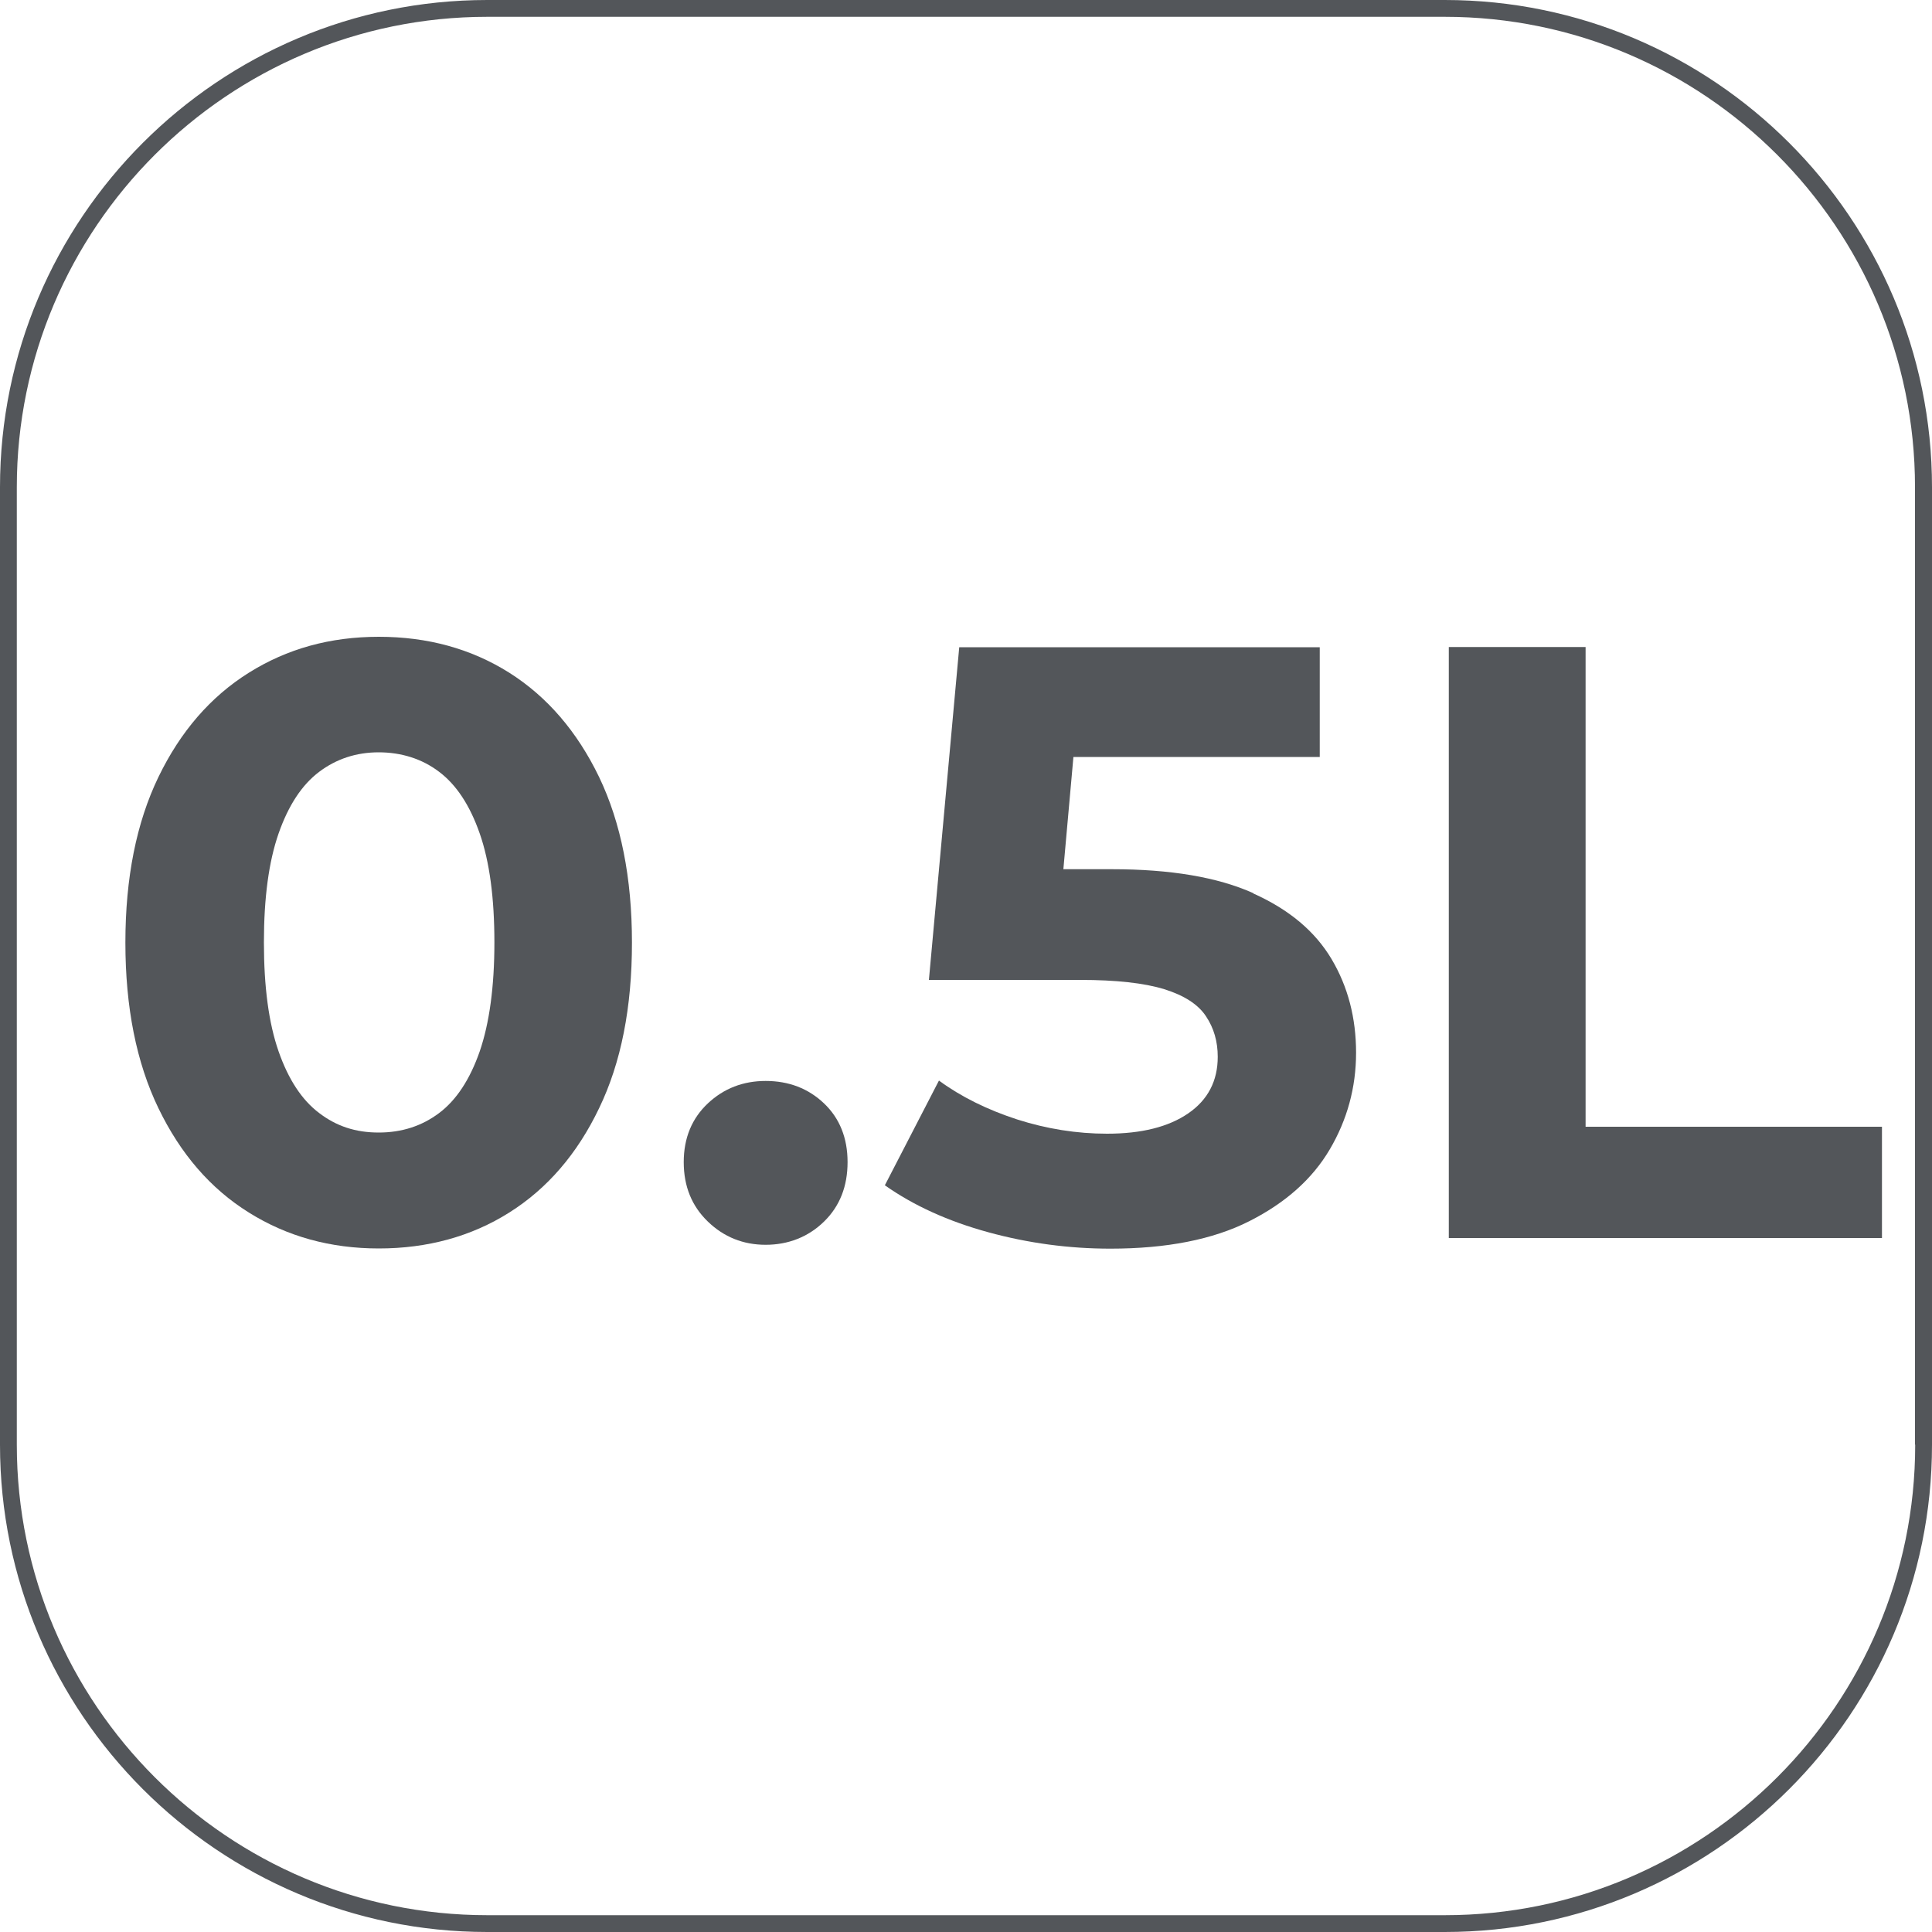 <?xml version="1.0" encoding="UTF-8"?>
<svg id="Capa_2" data-name="Capa 2" xmlns="http://www.w3.org/2000/svg" viewBox="0 0 100 100">
  <defs>
    <style>
      .cls-1 {
        fill: #53565a;
        stroke-width: 0px;
      }
    </style>
  </defs>
  <g id="Capa_2-2" data-name="Capa 2">
    <g>
      <path class="cls-1" d="M26.36,34.82c-1.97-1.24-4.22-1.86-6.75-1.86s-4.75.62-6.73,1.86c-1.98,1.24-3.54,3.04-4.68,5.4-1.14,2.36-1.71,5.22-1.71,8.57s.57,6.21,1.71,8.57c1.14,2.36,2.69,4.16,4.68,5.4,1.98,1.24,4.22,1.86,6.73,1.86s4.79-.62,6.75-1.86c1.97-1.24,3.52-3.04,4.65-5.4,1.14-2.36,1.7-5.22,1.7-8.57s-.57-6.21-1.7-8.57c-1.14-2.36-2.69-4.16-4.65-5.4ZM24.83,54.42c-.51,1.46-1.21,2.52-2.1,3.19-.89.67-1.93,1.01-3.13,1.01s-2.19-.33-3.08-1.01c-.89-.67-1.59-1.73-2.1-3.19-.51-1.46-.76-3.34-.76-5.64s.25-4.18.76-5.64c.51-1.46,1.21-2.52,2.1-3.19.89-.67,1.92-1.01,3.08-1.01s2.24.33,3.13,1.01c.89.67,1.59,1.73,2.1,3.19.51,1.46.76,3.34.76,5.64s-.26,4.18-.76,5.64Z"/>
      <path class="cls-1" d="M39.63,55.95c-1.17,0-2.17.39-2.99,1.16s-1.25,1.78-1.25,3.04.42,2.28,1.25,3.08,1.83,1.2,2.99,1.2,2.2-.4,3.02-1.2,1.22-1.83,1.22-3.08-.41-2.27-1.22-3.04-1.82-1.16-3.02-1.16Z"/>
      <path class="cls-1" d="M64.87,46.23c-1.85-.83-4.29-1.24-7.32-1.24h-2.51l.52-5.81h12.75v-5.68h-18.66l-1.57,17.22h7.83c1.86,0,3.31.16,4.35.48,1.03.32,1.76.79,2.16,1.4.41.61.61,1.31.61,2.1,0,1.25-.51,2.23-1.53,2.93-1.02.7-2.42,1.05-4.2,1.05-1.57,0-3.13-.25-4.66-.74-1.53-.5-2.88-1.16-4.04-2.01l-2.8,5.42c1.49,1.05,3.27,1.86,5.35,2.43s4.19.85,6.32.85c2.91,0,5.31-.47,7.19-1.42,1.88-.95,3.27-2.19,4.17-3.72s1.36-3.2,1.36-5-.42-3.42-1.27-4.85c-.85-1.43-2.19-2.56-4.04-3.39Z"/>
      <polygon class="cls-1" points="82.07 33.49 74.99 33.49 74.99 64.08 97.41 64.08 97.41 58.32 82.07 58.32 82.07 33.49"/>
      <path class="cls-1" d="M74.78,0H25.22C11.31,0,0,11.31,0,25.22v49.56c0,13.91,11.31,25.22,25.22,25.22h49.56c13.91,0,25.22-11.31,25.22-25.22V25.22c0-13.91-11.31-25.22-25.22-25.22ZM99.13,74.78c0,13.42-10.92,24.35-24.34,24.35H25.22c-13.42,0-24.35-10.92-24.35-24.35V25.22C.87,11.8,11.8.87,25.22.87h49.56c13.42,0,24.34,10.92,24.34,24.34v49.56Z"/>
    </g>
  </g>
</svg>